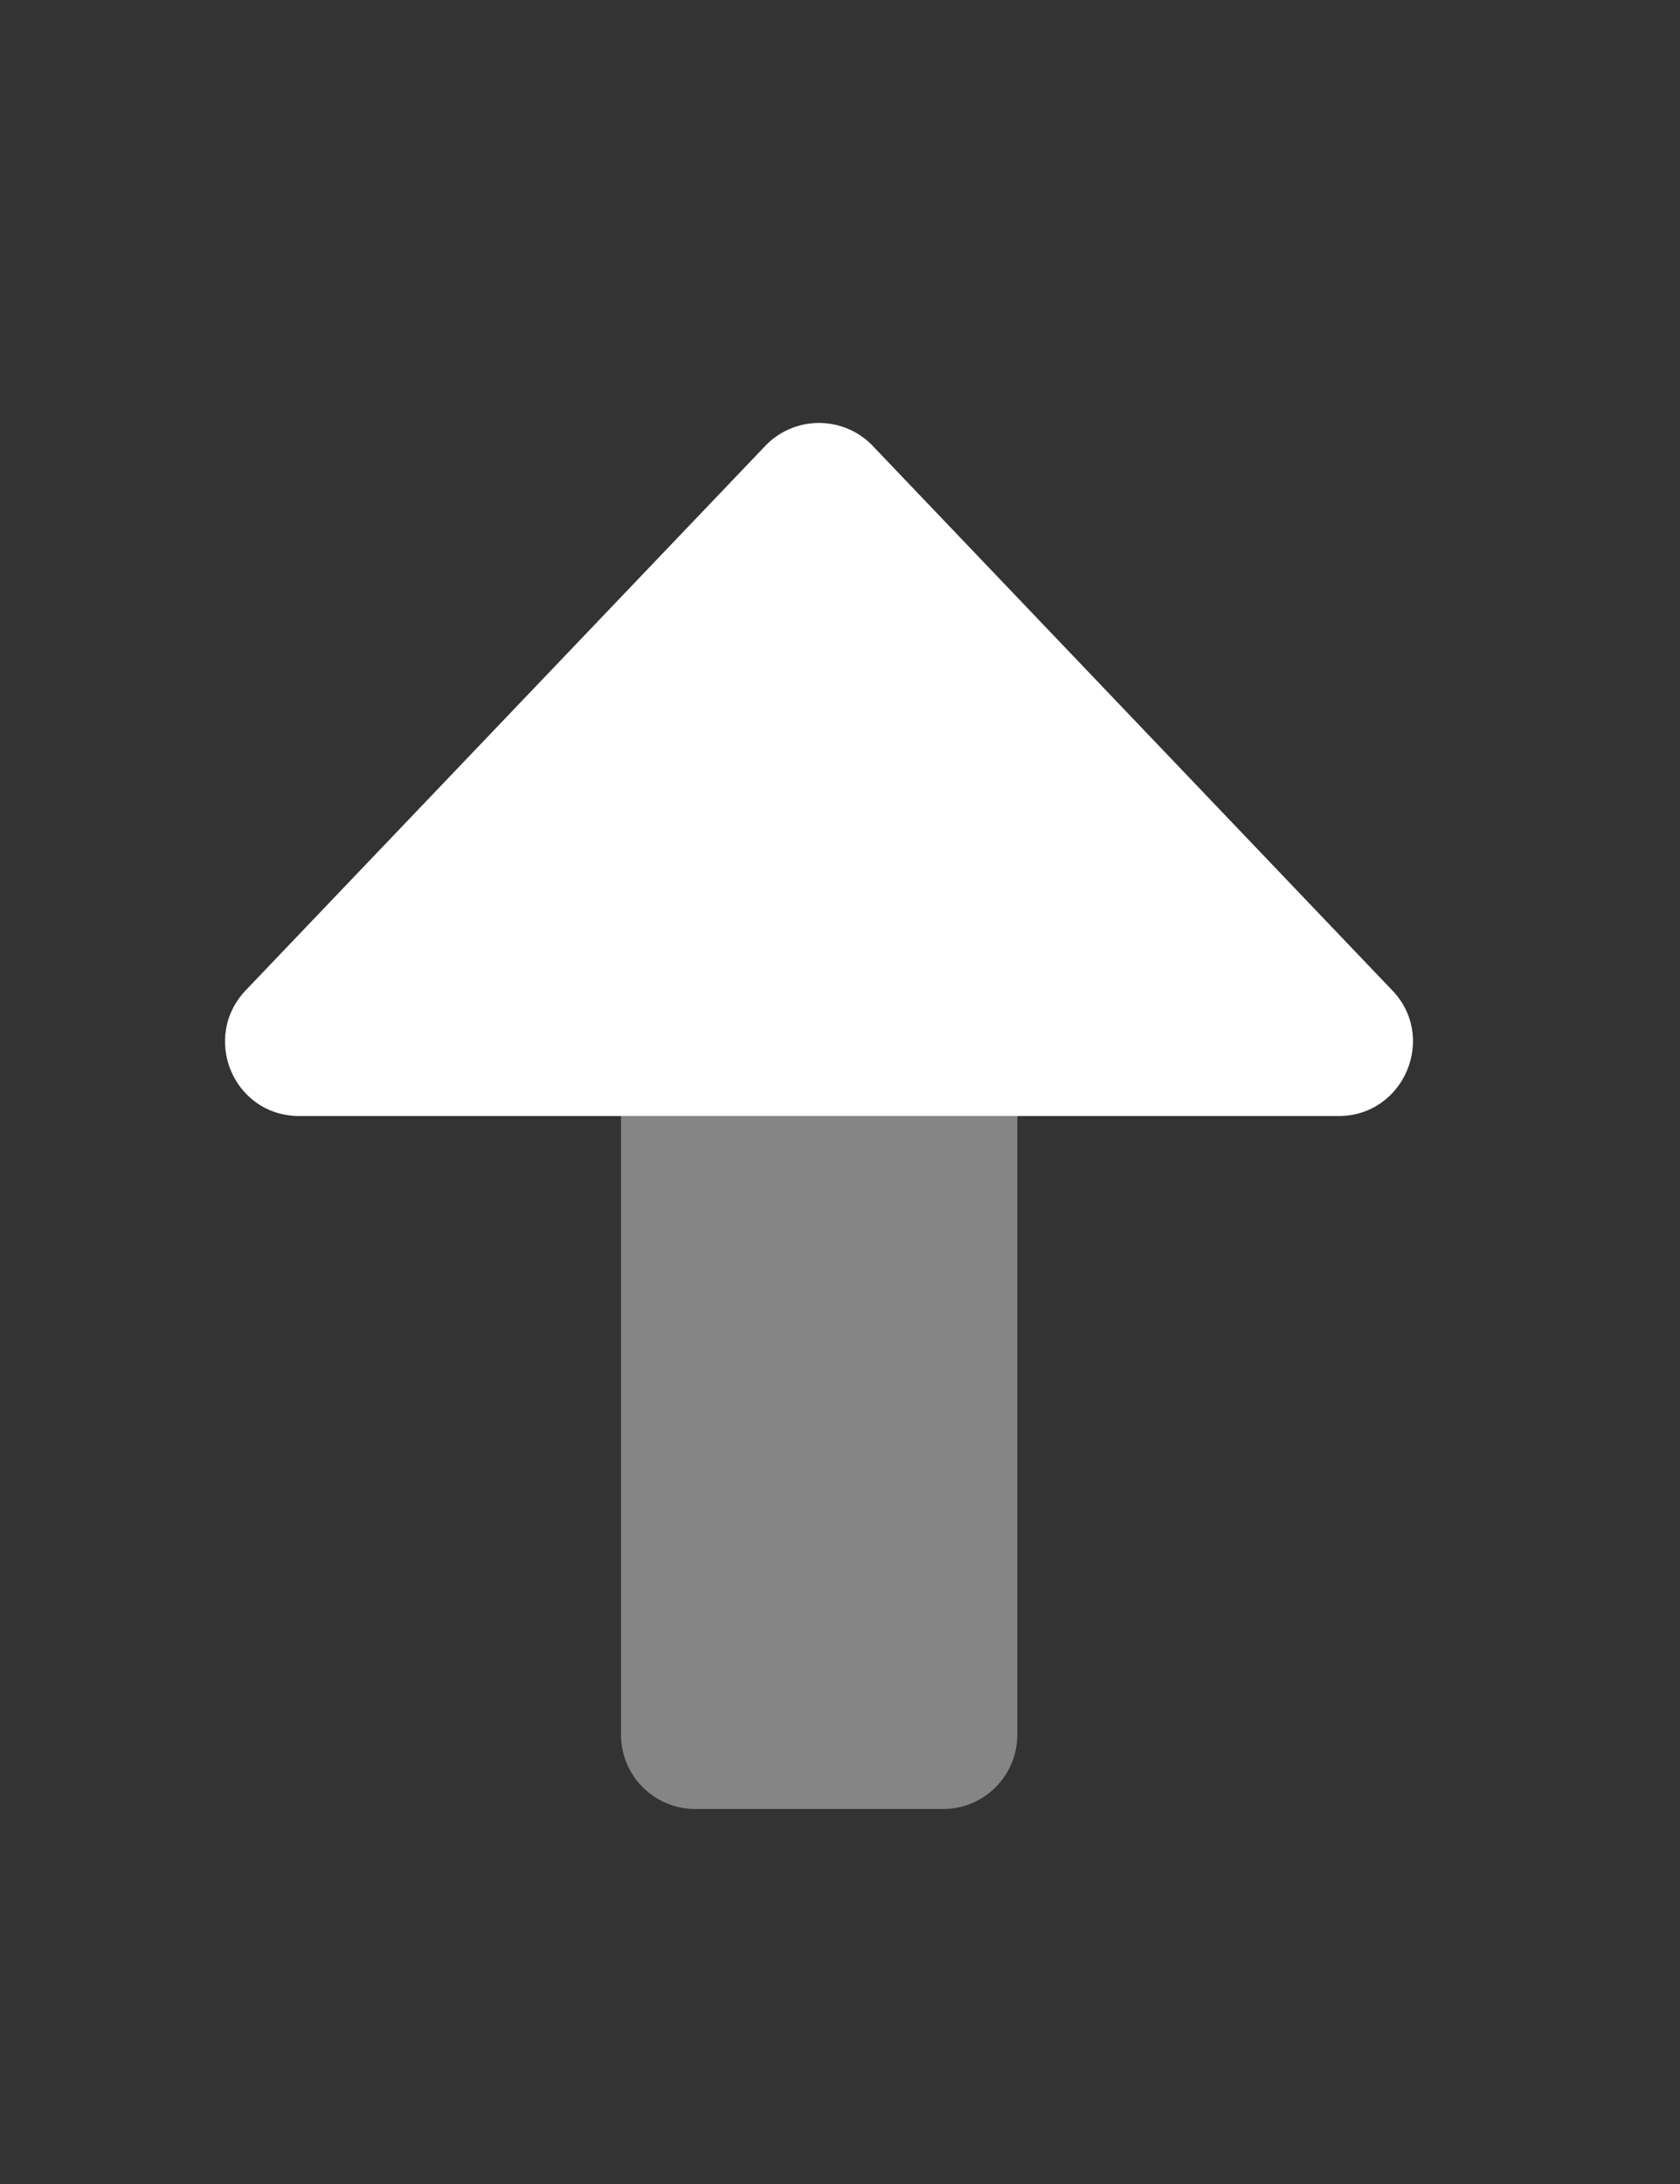 <svg width="20" height="26" viewBox="0 0 20 26" fill="none" xmlns="http://www.w3.org/2000/svg">
<rect x="0" y="0" width="20" height="26" fill="#333333" stroke="none"/>
<path opacity="0.4" d="M7.393 20.652V13.286H12.111V20.652C12.111 20.887 12.018 21.111 11.852 21.277C11.687 21.443 11.462 21.536 11.227 21.536H8.277C8.043 21.536 7.818 21.443 7.652 21.277C7.486 21.111 7.393 20.887 7.393 20.652Z" fill="white"/>
<path d="M2.938 11.776L9.124 5.294C9.29 5.128 9.515 5.035 9.75 5.035C9.985 5.035 10.21 5.128 10.376 5.294L16.561 11.776C17.117 12.332 16.723 13.286 15.935 13.286H3.564C2.775 13.286 2.384 12.34 2.938 11.776Z" fill="white"/>
</svg>
